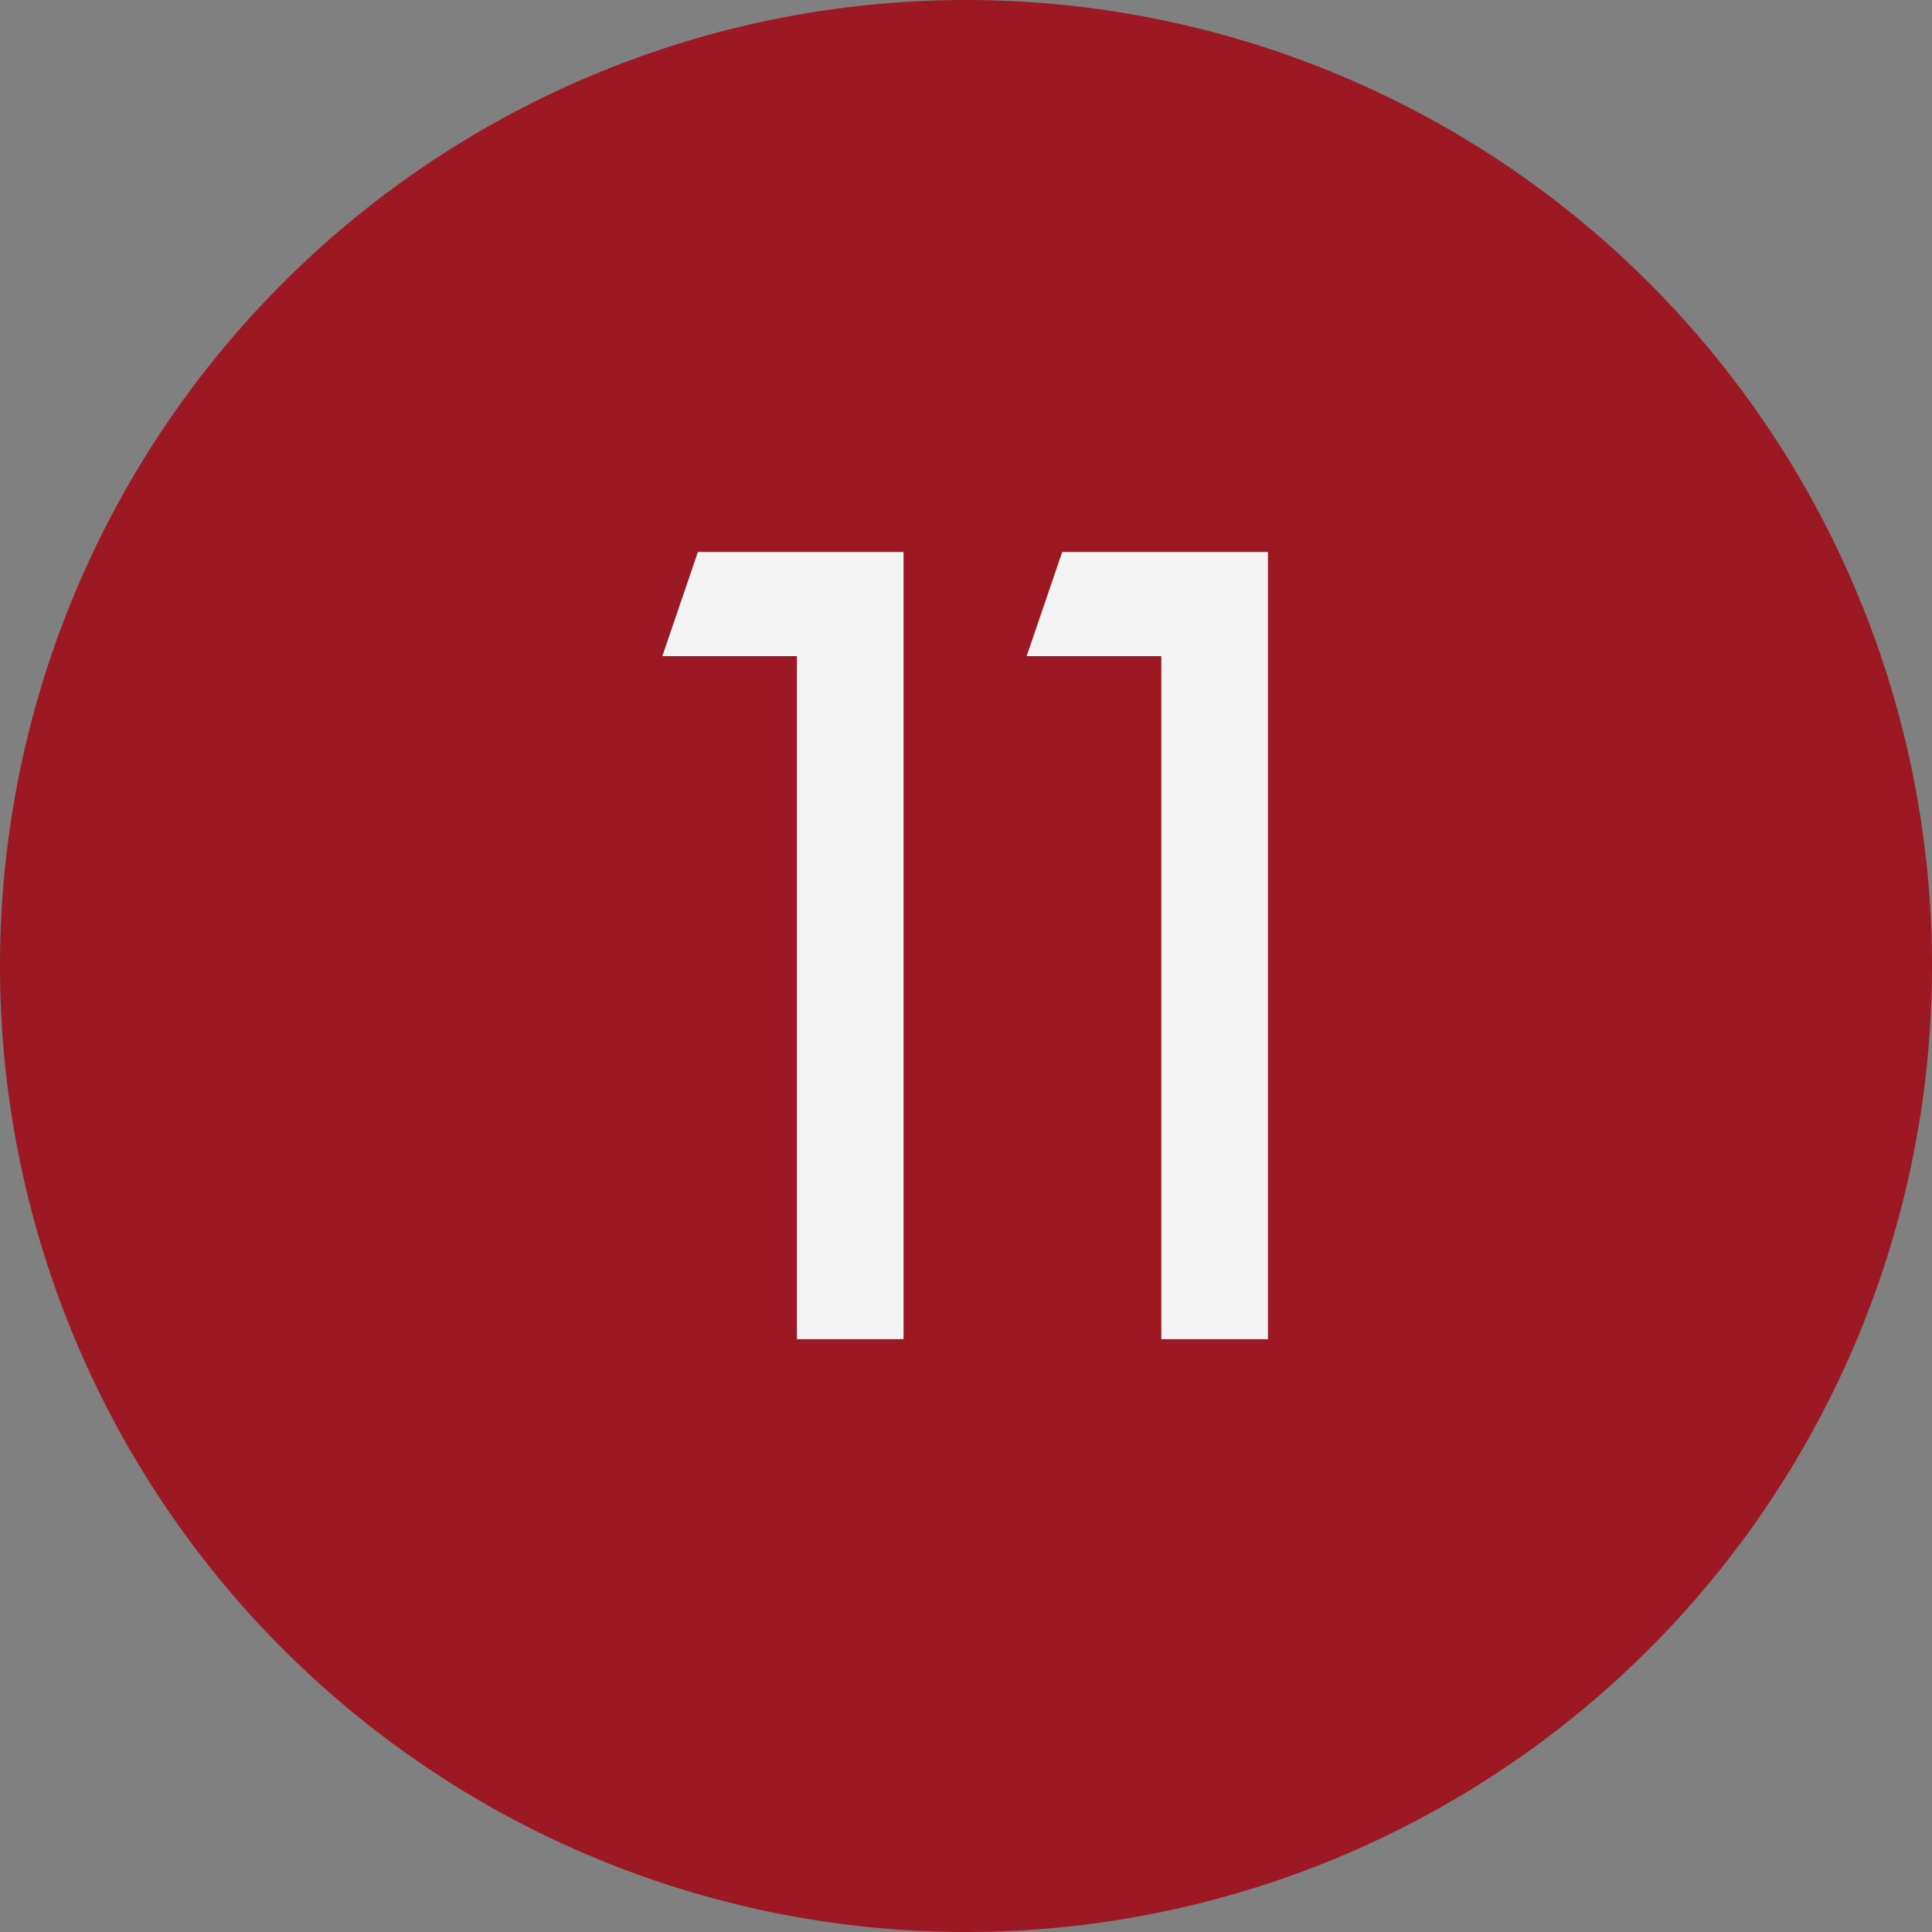 <?xml version="1.0" encoding="UTF-8"?> <svg xmlns="http://www.w3.org/2000/svg" width="35" height="35" viewBox="0 0 35 35"><rect x="0" y="0" width="35" height="35" fill="#808080" stroke="none"/><g id="Group_24707" data-name="Group 24707" transform="translate(-10584 -2066)"><path id="Path_34323" data-name="Path 34323" d="M17.5,0A17.5,17.5,0,1,1,0,17.5,17.5,17.5,0,0,1,17.5,0Z" transform="translate(10584 2066)" fill="#9c1924"></path><path id="Path_34325" data-name="Path 34325" d="M-6.015-14.26l-.644,1.886h2.438V0h1.932V-14.26Zm6.6,0-.644,1.886H2.38V0H4.312V-14.26Z" transform="translate(10602.658 2090.26)" fill="#f3f3f3"></path></g></svg> 